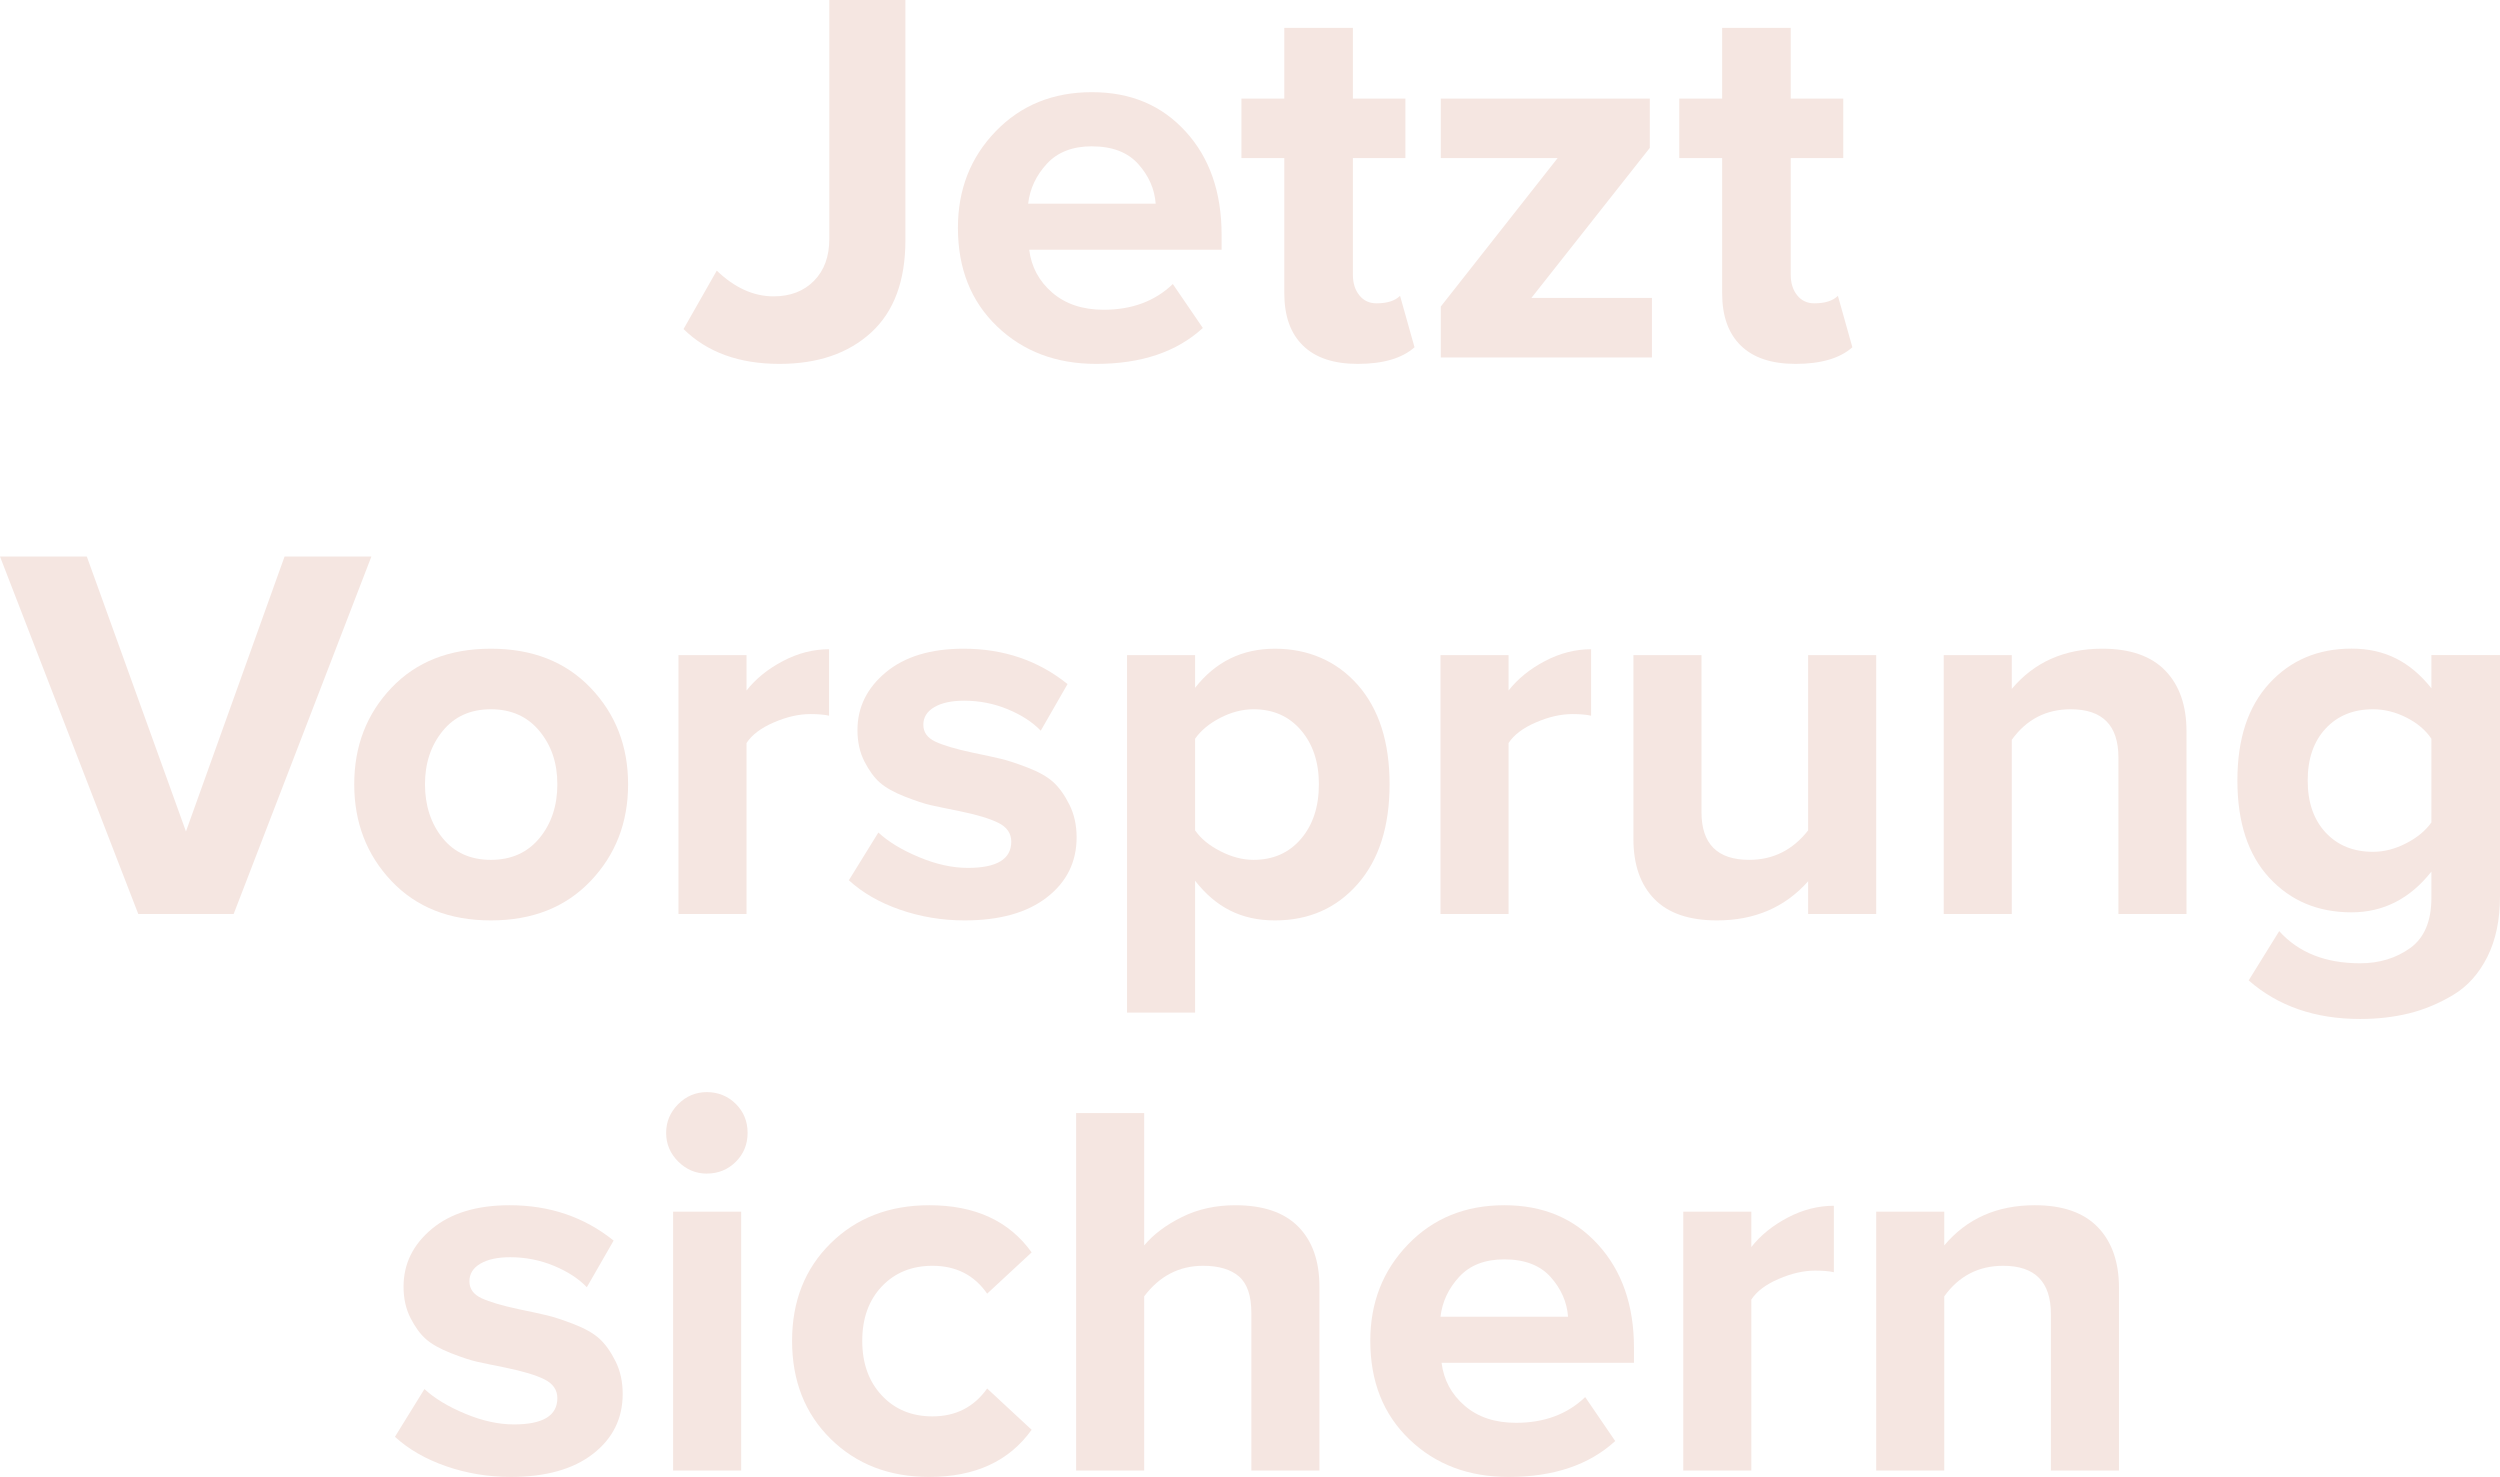<?xml version="1.0" encoding="UTF-8"?>
<svg id="Ebene_2" data-name="Ebene 2" xmlns="http://www.w3.org/2000/svg" viewBox="0 0 606.44 358.27">
  <defs>
    <style>
      .cls-1 {
        fill: #f5e6e1;
      }
    </style>
  </defs>
  <g id="Ebene_1_Kopie" data-name="Ebene 1 Kopie">
    <g>
      <path class="cls-1" d="M165.81,79.82l8.06-14.17c4.33,4.16,8.93,6.24,13.78,6.24,4.07,0,7.34-1.26,9.81-3.77,2.47-2.51,3.71-5.89,3.71-10.14V0h18.46v58.24c0,9.88-2.77,17.35-8.32,22.43-5.55,5.07-12.96,7.6-22.23,7.6-9.79,0-17.55-2.82-23.27-8.45Z"/>
      <path class="cls-1" d="M232.37,55.25c0-9.27,3.05-17.07,9.17-23.4,6.11-6.33,13.89-9.49,23.33-9.49s16.94,3.19,22.75,9.56c5.81,6.37,8.71,14.71,8.71,25.02v3.64h-46.67c.52,4.16,2.38,7.63,5.59,10.4,3.21,2.77,7.37,4.16,12.48,4.16,6.85,0,12.44-2.08,16.77-6.24l7.28,10.66c-6.33,5.81-14.95,8.71-25.87,8.71-9.71,0-17.73-3.03-24.05-9.1-6.33-6.07-9.49-14.04-9.49-23.92ZM264.87,35.49c-4.68,0-8.32,1.41-10.92,4.23-2.6,2.82-4.12,6.04-4.55,9.69h30.94c-.26-3.55-1.67-6.76-4.23-9.62-2.56-2.86-6.3-4.29-11.24-4.29Z"/>
      <path class="cls-1" d="M329.35,88.27c-5.81,0-10.23-1.47-13.26-4.42-3.04-2.95-4.55-7.19-4.55-12.74v-32.76h-10.4v-14.43h10.4V6.76h16.64v17.16h12.74v14.43h-12.74v28.34c0,1.99.52,3.64,1.56,4.94,1.04,1.3,2.43,1.95,4.16,1.95,2.6,0,4.51-.61,5.72-1.82l3.51,12.48c-3.04,2.69-7.63,4.03-13.78,4.03Z"/>
      <path class="cls-1" d="M400.72,86.71h-51.22v-12.35l28.34-36.01h-28.34v-14.43h50.7v11.96l-28.73,36.4h29.25v14.43Z"/>
      <path class="cls-1" d="M435.56,88.27c-5.81,0-10.23-1.47-13.26-4.42-3.04-2.95-4.55-7.19-4.55-12.74v-32.76h-10.4v-14.43h10.4V6.76h16.64v17.16h12.74v14.43h-12.74v28.34c0,1.99.52,3.64,1.56,4.94,1.04,1.3,2.43,1.95,4.16,1.95,2.6,0,4.51-.61,5.72-1.82l3.51,12.48c-3.04,2.69-7.63,4.03-13.78,4.03Z"/>
      <path class="cls-1" d="M56.68,221.71h-23.14L0,135h21.06l24.05,66.69,23.92-66.69h21.06l-33.41,86.71Z"/>
      <path class="cls-1" d="M143.26,213.72c-6.07,6.37-14.13,9.55-24.18,9.55s-18.09-3.18-24.12-9.55c-6.02-6.37-9.03-14.19-9.03-23.47s3.01-17.07,9.03-23.4c6.02-6.33,14.06-9.49,24.12-9.49s18.11,3.16,24.18,9.49c6.06,6.33,9.1,14.13,9.1,23.4s-3.03,17.1-9.1,23.47ZM107.38,203.32c2.86,3.51,6.76,5.26,11.7,5.26s8.86-1.75,11.77-5.26c2.9-3.51,4.35-7.87,4.35-13.07s-1.45-9.42-4.35-12.93c-2.9-3.51-6.83-5.27-11.77-5.27s-8.84,1.75-11.7,5.27c-2.86,3.51-4.29,7.82-4.29,12.93s1.43,9.56,4.29,13.07Z"/>
      <path class="cls-1" d="M181.09,221.71h-16.51v-62.79h16.51v8.58c2.25-2.86,5.2-5.24,8.84-7.15,3.64-1.91,7.37-2.86,11.18-2.86v16.12c-1.13-.26-2.65-.39-4.55-.39-2.77,0-5.72.67-8.84,2.02-3.12,1.34-5.33,3.01-6.63,5v41.47Z"/>
      <path class="cls-1" d="M205.92,213.52l7.15-11.57c2.43,2.25,5.72,4.25,9.88,5.98,4.16,1.74,8.1,2.6,11.83,2.6,7.02,0,10.53-2.12,10.53-6.37,0-1.99-1.04-3.51-3.12-4.55s-5.24-1.99-9.49-2.86c-3.03-.61-5.33-1.08-6.89-1.43-1.56-.35-3.66-1.04-6.31-2.08-2.64-1.04-4.66-2.17-6.04-3.38-1.39-1.21-2.64-2.93-3.77-5.14-1.13-2.21-1.69-4.75-1.69-7.6,0-5.55,2.3-10.23,6.89-14.04,4.59-3.81,10.88-5.72,18.85-5.72,9.71,0,18.11,2.86,25.22,8.58l-6.5,11.31c-1.99-2.08-4.66-3.81-8-5.2-3.34-1.38-6.87-2.08-10.59-2.08-3.03,0-5.44.52-7.22,1.56-1.78,1.04-2.67,2.47-2.67,4.29s.98,3.18,2.93,4.09c1.95.91,4.96,1.8,9.03,2.67,2.95.61,5.24,1.1,6.89,1.5,1.65.39,3.81,1.1,6.5,2.14,2.69,1.04,4.75,2.21,6.18,3.51,1.43,1.3,2.73,3.12,3.9,5.46,1.17,2.34,1.75,4.98,1.75,7.93,0,5.98-2.4,10.83-7.21,14.56-4.81,3.73-11.46,5.59-19.96,5.59-5.46,0-10.68-.87-15.67-2.6-4.98-1.73-9.12-4.12-12.42-7.15Z"/>
      <path class="cls-1" d="M289.9,213.65v31.98h-16.51v-86.71h16.51v7.93c4.94-6.33,11.4-9.49,19.37-9.49s14.93,2.92,20.08,8.77c5.16,5.85,7.73,13.89,7.73,24.12s-2.58,18.29-7.73,24.18c-5.16,5.89-11.85,8.84-20.08,8.84s-14.35-3.21-19.37-9.62ZM319.93,190.25c0-5.37-1.45-9.75-4.36-13.13-2.9-3.38-6.74-5.07-11.5-5.07-2.69,0-5.38.7-8.06,2.08-2.69,1.39-4.72,3.08-6.11,5.07v22.23c1.39,2,3.44,3.68,6.17,5.07,2.73,1.39,5.39,2.08,8,2.08,4.77,0,8.6-1.69,11.5-5.07,2.9-3.38,4.36-7.8,4.36-13.26Z"/>
      <path class="cls-1" d="M365.94,221.71h-16.51v-62.79h16.51v8.58c2.25-2.86,5.2-5.24,8.84-7.15,3.64-1.91,7.37-2.86,11.18-2.86v16.12c-1.13-.26-2.64-.39-4.55-.39-2.77,0-5.72.67-8.84,2.02-3.12,1.34-5.33,3.01-6.63,5v41.47Z"/>
      <path class="cls-1" d="M455.12,221.71h-16.51v-7.93c-5.63,6.33-13,9.49-22.1,9.49-6.76,0-11.83-1.73-15.21-5.2-3.38-3.47-5.07-8.32-5.07-14.56v-44.59h16.51v38.09c0,7.71,3.86,11.57,11.57,11.57,5.81,0,10.57-2.38,14.3-7.15v-42.51h16.51v62.79Z"/>
      <path class="cls-1" d="M530.39,221.71h-16.51v-37.96c0-7.8-3.86-11.7-11.57-11.7-5.98,0-10.75,2.47-14.3,7.41v42.25h-16.51v-62.79h16.51v8.19c5.46-6.5,12.78-9.75,21.97-9.75,6.76,0,11.85,1.78,15.28,5.33,3.42,3.55,5.13,8.45,5.13,14.69v44.33Z"/>
      <path class="cls-1" d="M545.47,237.83l7.41-11.96c4.68,5.2,11.22,7.8,19.63,7.8,4.68,0,8.73-1.24,12.16-3.71,3.42-2.47,5.13-6.52,5.13-12.16v-6.37c-5.2,6.59-11.66,9.88-19.37,9.88-8.15,0-14.8-2.79-19.96-8.39-5.16-5.59-7.73-13.46-7.73-23.6s2.58-17.9,7.73-23.53c5.16-5.63,11.81-8.45,19.96-8.45s14.26,3.21,19.37,9.62v-8.06h16.64v58.5c0,5.72-1.02,10.62-3.06,14.69-2.04,4.07-4.79,7.15-8.25,9.23-3.47,2.08-7.04,3.58-10.72,4.49-3.68.91-7.65,1.37-11.9,1.37-10.92,0-19.93-3.12-27.04-9.36ZM589.8,199.48v-20.28c-1.39-2.08-3.4-3.79-6.04-5.13-2.64-1.34-5.35-2.02-8.12-2.02-4.77,0-8.6,1.56-11.5,4.68-2.9,3.12-4.35,7.33-4.35,12.61s1.45,9.49,4.35,12.61c2.9,3.12,6.74,4.68,11.5,4.68,2.69,0,5.37-.69,8.06-2.08,2.68-1.38,4.72-3.08,6.11-5.07Z"/>
      <path class="cls-1" d="M95.81,348.52l7.15-11.57c2.43,2.25,5.72,4.25,9.88,5.98,4.16,1.74,8.1,2.6,11.83,2.6,7.02,0,10.53-2.12,10.53-6.37,0-1.99-1.04-3.51-3.12-4.55s-5.24-1.99-9.49-2.86c-3.03-.61-5.33-1.08-6.89-1.43-1.56-.35-3.66-1.04-6.31-2.08-2.64-1.04-4.66-2.17-6.04-3.38-1.39-1.21-2.64-2.93-3.77-5.14-1.13-2.21-1.69-4.75-1.69-7.6,0-5.55,2.3-10.23,6.89-14.04,4.59-3.81,10.88-5.72,18.85-5.72,9.71,0,18.11,2.86,25.22,8.58l-6.5,11.31c-1.99-2.08-4.66-3.81-8-5.2-3.34-1.38-6.87-2.08-10.59-2.08-3.03,0-5.44.52-7.22,1.56-1.78,1.04-2.67,2.47-2.67,4.29s.98,3.18,2.93,4.09c1.95.91,4.96,1.8,9.03,2.67,2.95.61,5.24,1.1,6.89,1.5,1.65.39,3.81,1.1,6.5,2.14,2.69,1.04,4.75,2.21,6.18,3.51,1.43,1.3,2.73,3.12,3.9,5.46,1.17,2.34,1.75,4.98,1.75,7.93,0,5.98-2.4,10.83-7.21,14.56-4.81,3.73-11.46,5.59-19.96,5.59-5.46,0-10.68-.87-15.67-2.6-4.98-1.73-9.12-4.12-12.42-7.15Z"/>
      <path class="cls-1" d="M171.47,284.69c-2.69,0-5-.98-6.96-2.93-1.95-1.95-2.92-4.27-2.92-6.96s.98-5,2.92-6.96c1.95-1.95,4.27-2.92,6.96-2.92s5.11.96,7.02,2.86c1.91,1.91,2.86,4.25,2.86,7.02s-.95,5.12-2.86,7.02-4.25,2.86-7.02,2.86ZM179.79,356.71h-16.51v-62.79h16.51v62.79Z"/>
      <path class="cls-1" d="M192.14,325.25c0-9.62,3.12-17.5,9.36-23.66,6.24-6.15,14.21-9.23,23.92-9.23,11.09,0,19.37,3.81,24.83,11.44l-10.79,10.01c-3.12-4.5-7.54-6.76-13.26-6.76-5.03,0-9.12,1.67-12.29,5-3.16,3.34-4.75,7.74-4.75,13.2s1.58,9.88,4.75,13.26c3.16,3.38,7.26,5.07,12.29,5.07,5.63,0,10.05-2.25,13.26-6.76l10.79,10.01c-5.46,7.63-13.74,11.44-24.83,11.44-9.71,0-17.68-3.08-23.92-9.23-6.24-6.15-9.36-14.08-9.36-23.79Z"/>
      <path class="cls-1" d="M320.06,356.71h-16.51v-38.22c0-4.16-1-7.11-2.99-8.84-2-1.73-4.9-2.6-8.71-2.6-5.81,0-10.57,2.47-14.3,7.41v42.25h-16.51v-86.71h16.51v32.11c2.25-2.69,5.31-4.98,9.17-6.89,3.85-1.91,8.17-2.86,12.93-2.86,6.76,0,11.85,1.73,15.28,5.2,3.42,3.47,5.13,8.32,5.13,14.56v44.59Z"/>
      <path class="cls-1" d="M332.4,325.25c0-9.27,3.05-17.07,9.17-23.4,6.11-6.33,13.89-9.49,23.33-9.49s16.94,3.18,22.75,9.55c5.8,6.37,8.71,14.71,8.71,25.03v3.64h-46.67c.52,4.16,2.38,7.63,5.59,10.4,3.21,2.78,7.37,4.16,12.48,4.16,6.85,0,12.44-2.08,16.77-6.24l7.28,10.66c-6.33,5.81-14.95,8.71-25.87,8.71-9.71,0-17.72-3.03-24.05-9.1-6.33-6.07-9.49-14.04-9.49-23.92ZM364.9,305.49c-4.68,0-8.32,1.41-10.92,4.22-2.6,2.82-4.12,6.04-4.55,9.69h30.94c-.26-3.55-1.67-6.76-4.22-9.62-2.56-2.86-6.31-4.29-11.25-4.29Z"/>
      <path class="cls-1" d="M424.83,356.71h-16.51v-62.79h16.51v8.58c2.25-2.86,5.2-5.24,8.84-7.15,3.64-1.91,7.37-2.86,11.18-2.86v16.12c-1.13-.26-2.64-.39-4.55-.39-2.77,0-5.72.67-8.84,2.02-3.12,1.34-5.33,3.01-6.63,5v41.47Z"/>
      <path class="cls-1" d="M514.01,356.71h-16.51v-37.96c0-7.8-3.86-11.7-11.57-11.7-5.98,0-10.75,2.47-14.3,7.41v42.25h-16.51v-62.79h16.51v8.19c5.46-6.5,12.78-9.75,21.97-9.75,6.76,0,11.85,1.78,15.28,5.33,3.42,3.55,5.13,8.45,5.13,14.69v44.33Z"/>
    </g>
  </g>
</svg>